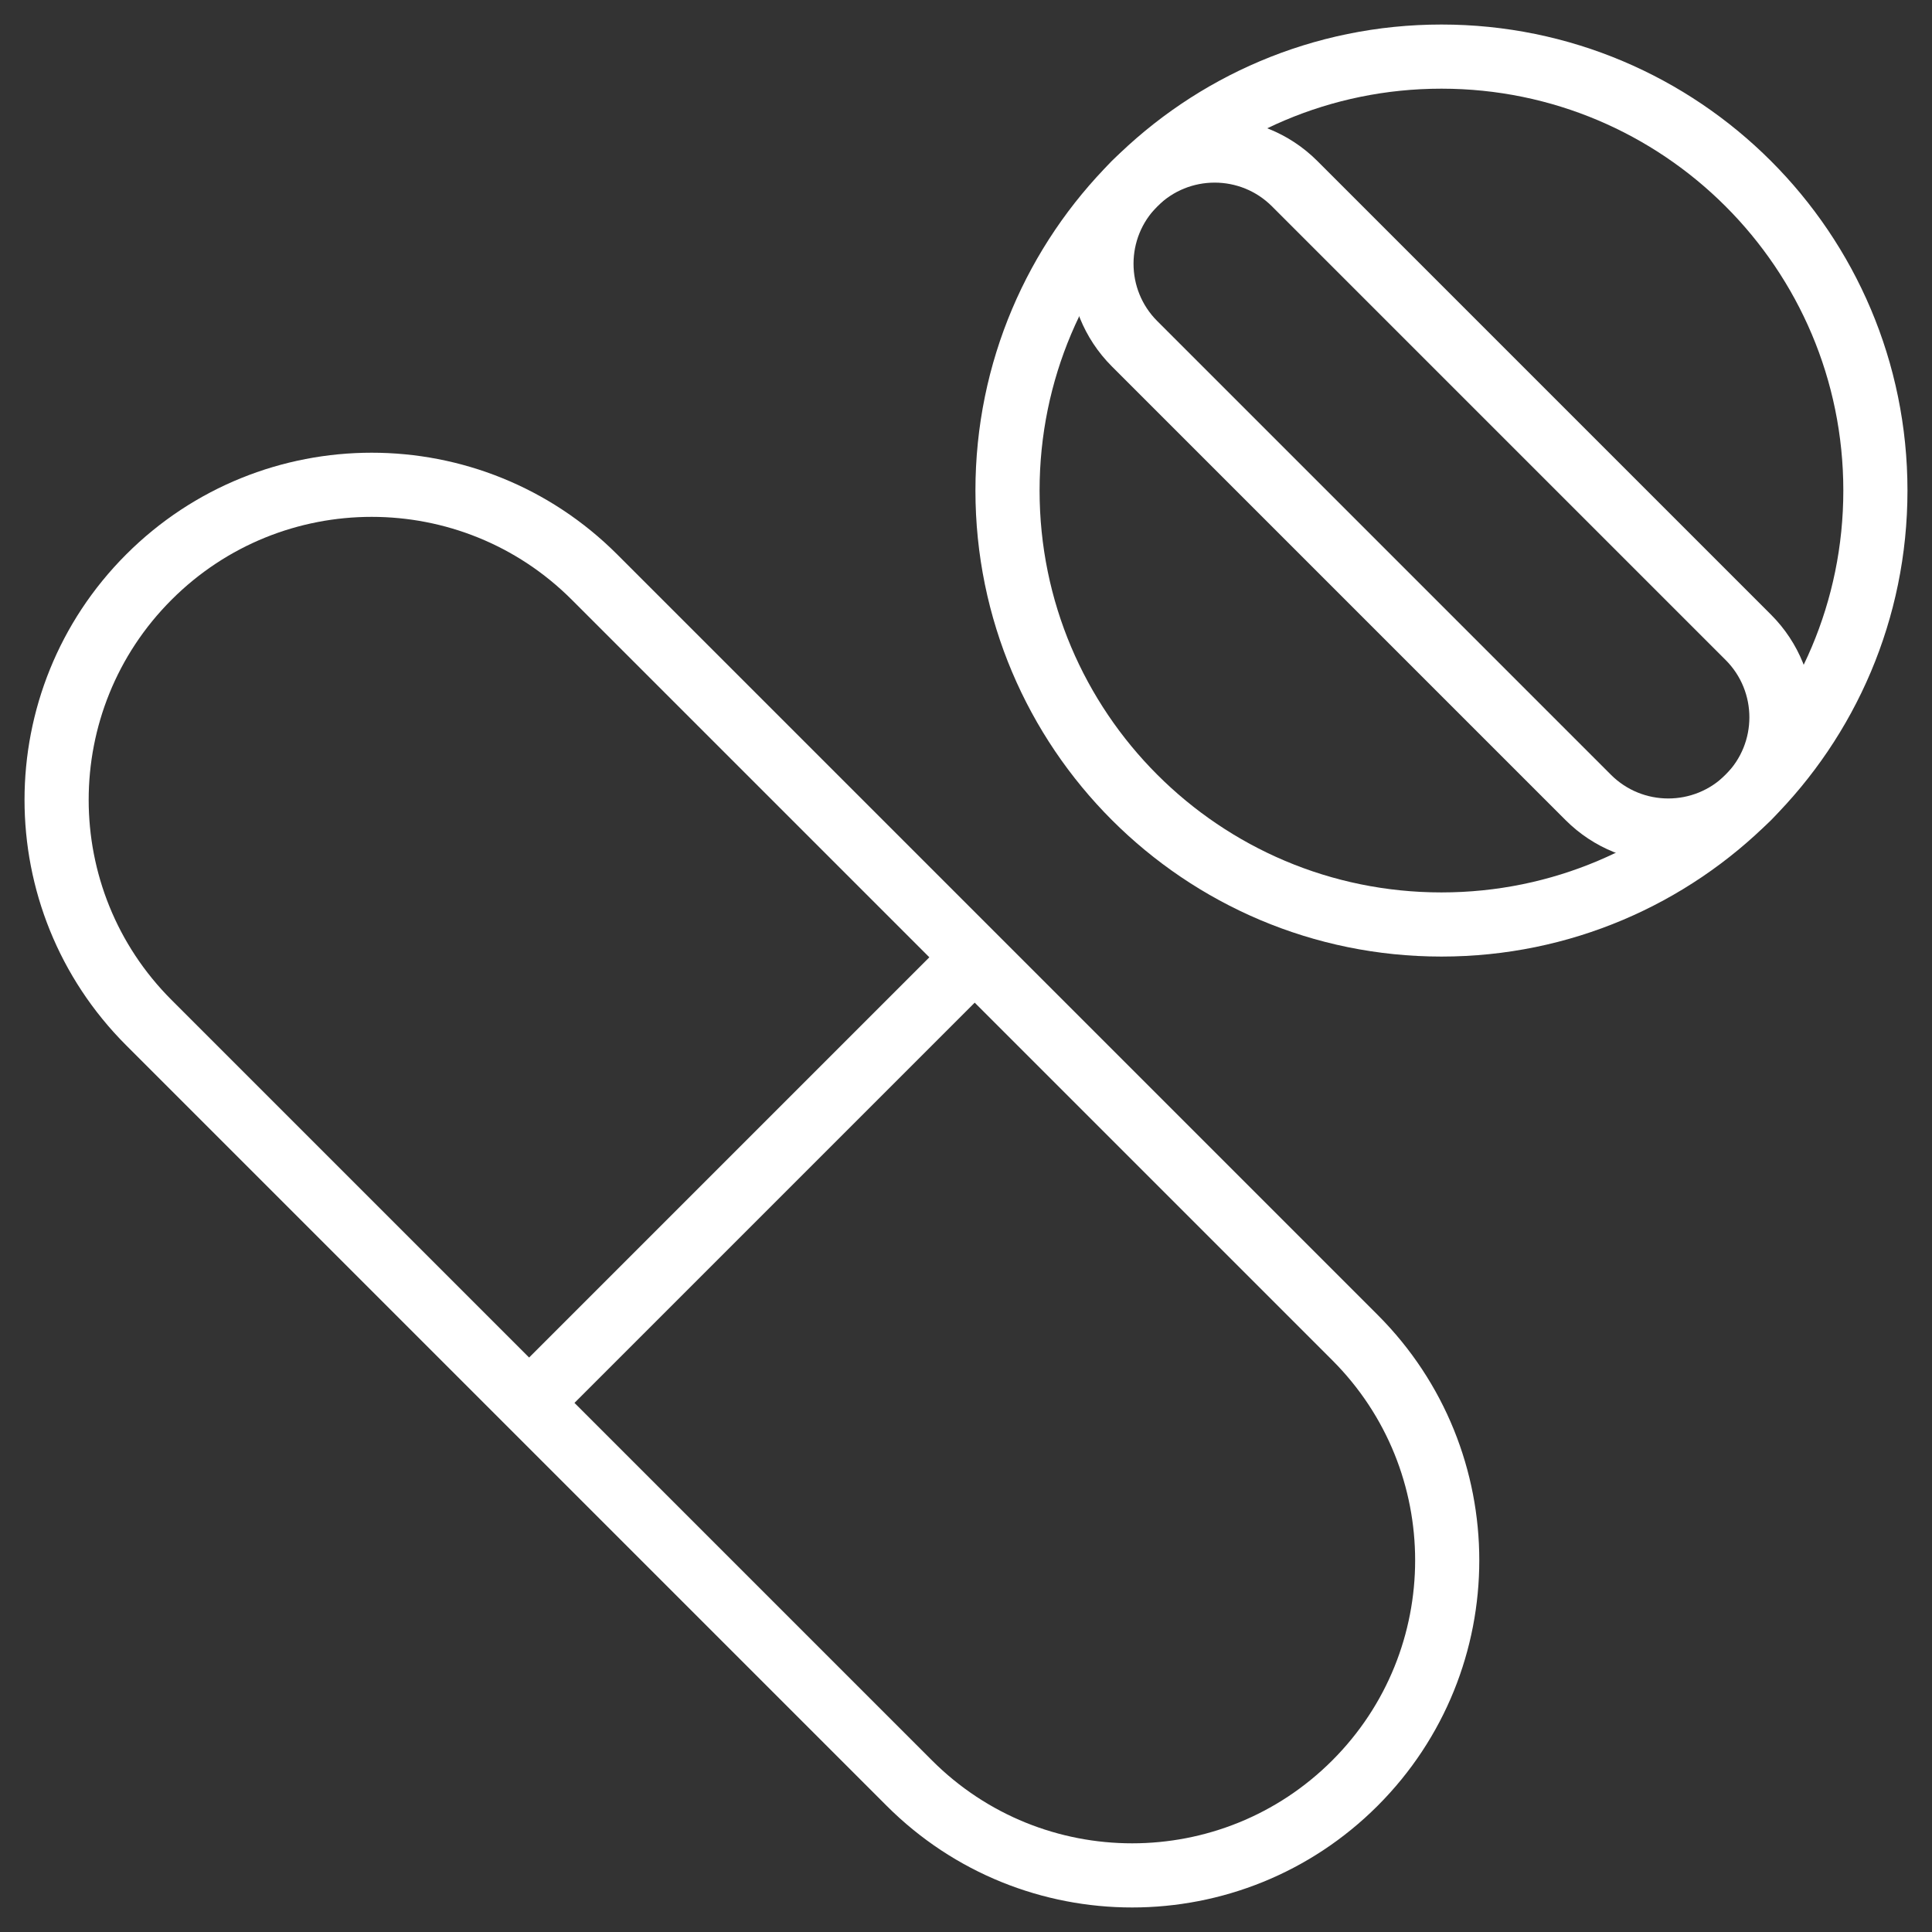<svg width="512" height="512" viewBox="0 0 512 512" fill="none" xmlns="http://www.w3.org/2000/svg">
<rect x="0" y="0" width="512" height="512" fill="#333333" stroke="none"/>
<path d="M258.306 253.694L140.219 371.781M240.982 472.543L39.457 271.018C6.848 238.409 6.848 185.54 39.457 152.931C72.066 120.322 124.935 120.322 157.544 152.931L359.07 354.457C391.679 387.066 391.679 439.935 359.07 472.544C326.46 505.152 273.591 505.152 240.982 472.543Z" stroke="white" stroke-width="17" stroke-miterlimit="10"/>
<path d="M382 245C445.513 245 497 193.513 497 130C497 66.487 445.513 15 382 15C318.487 15 267 66.487 267 130C267 193.513 318.487 245 382 245Z" stroke="white" stroke-width="17" stroke-miterlimit="10"/>
<path d="M300.683 91.109L420.891 211.317C432.607 223.033 451.602 223.033 463.317 211.317C475.033 199.601 475.033 180.606 463.317 168.891L343.109 48.683C331.393 36.967 312.398 36.967 300.683 48.683C288.967 60.398 288.967 79.393 300.683 91.109Z" stroke="white" stroke-width="17" stroke-miterlimit="10"/>
</svg>
